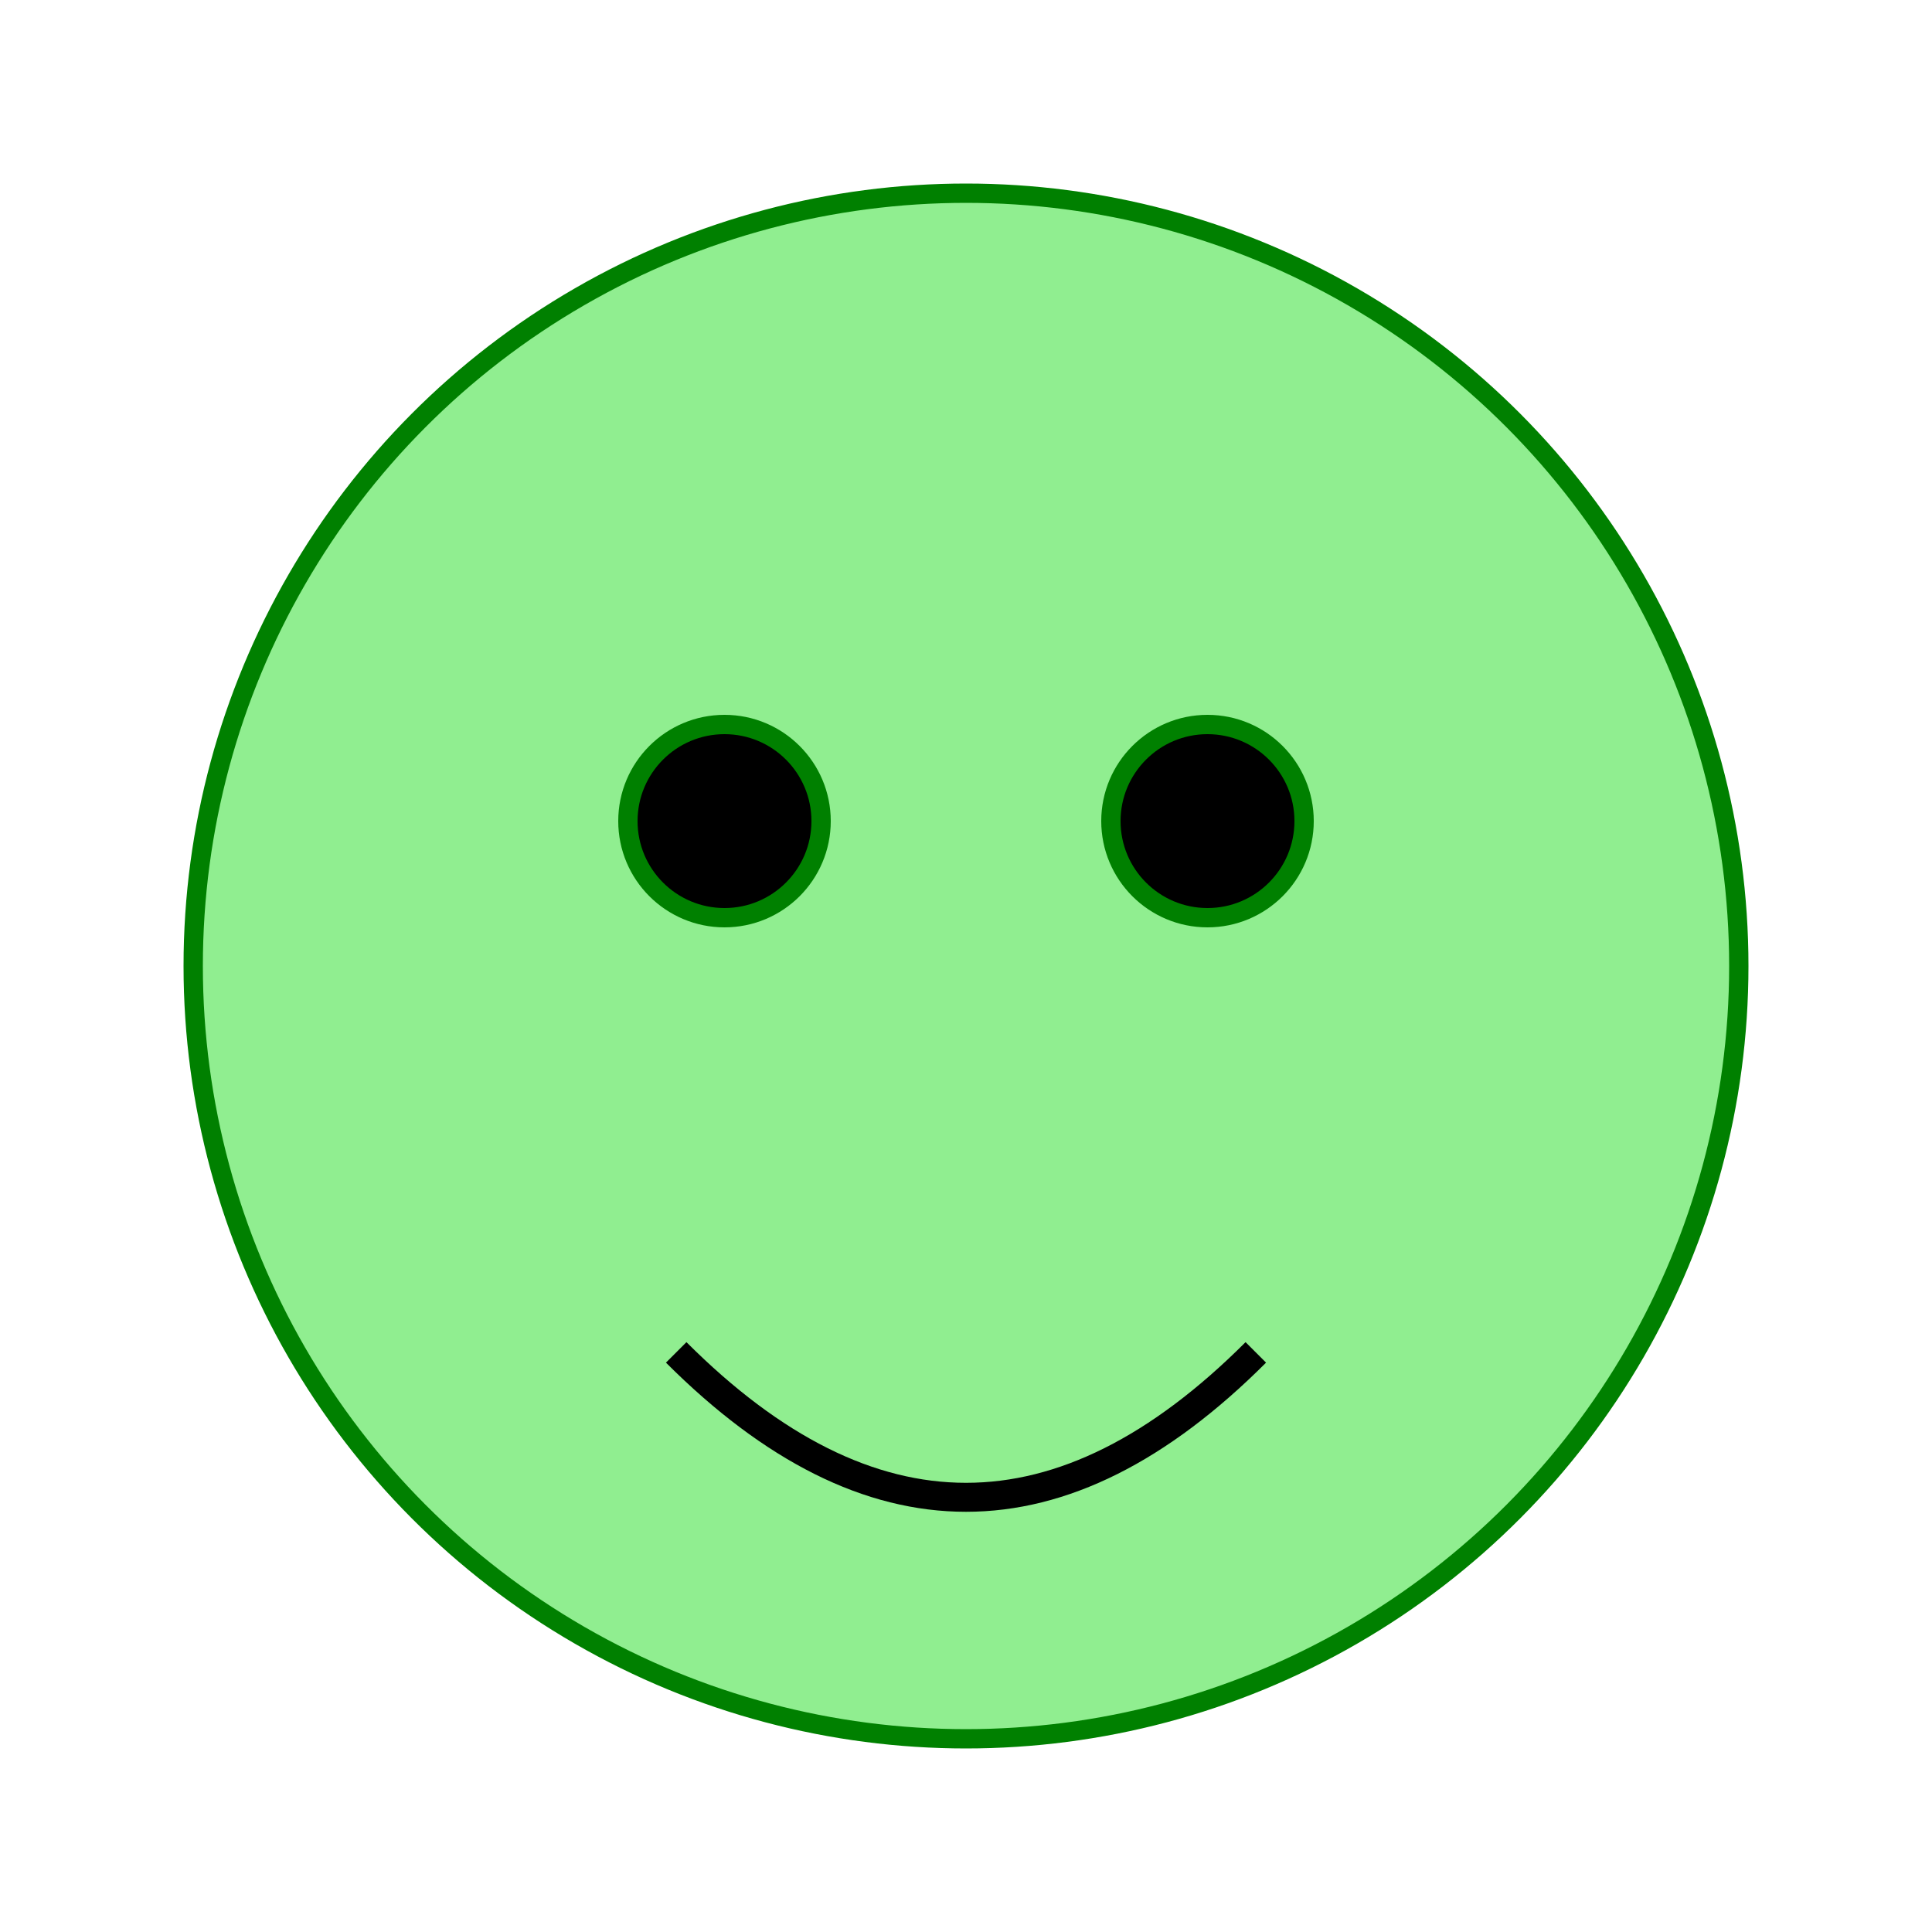 <svg xmlns="http://www.w3.org/2000/svg" viewBox="0 0 200 200" fill="none" stroke="green" stroke-width="2">
  <circle cx="100" cy="100" r="80" fill="lightgreen" />
  <circle cx="75" cy="85" r="10" fill="black" />
  <circle cx="125" cy="85" r="10" fill="black" />
  <path d="M 70 140 Q 100 170 130 140" stroke="black" fill="transparent" stroke-width="3" />
</svg>